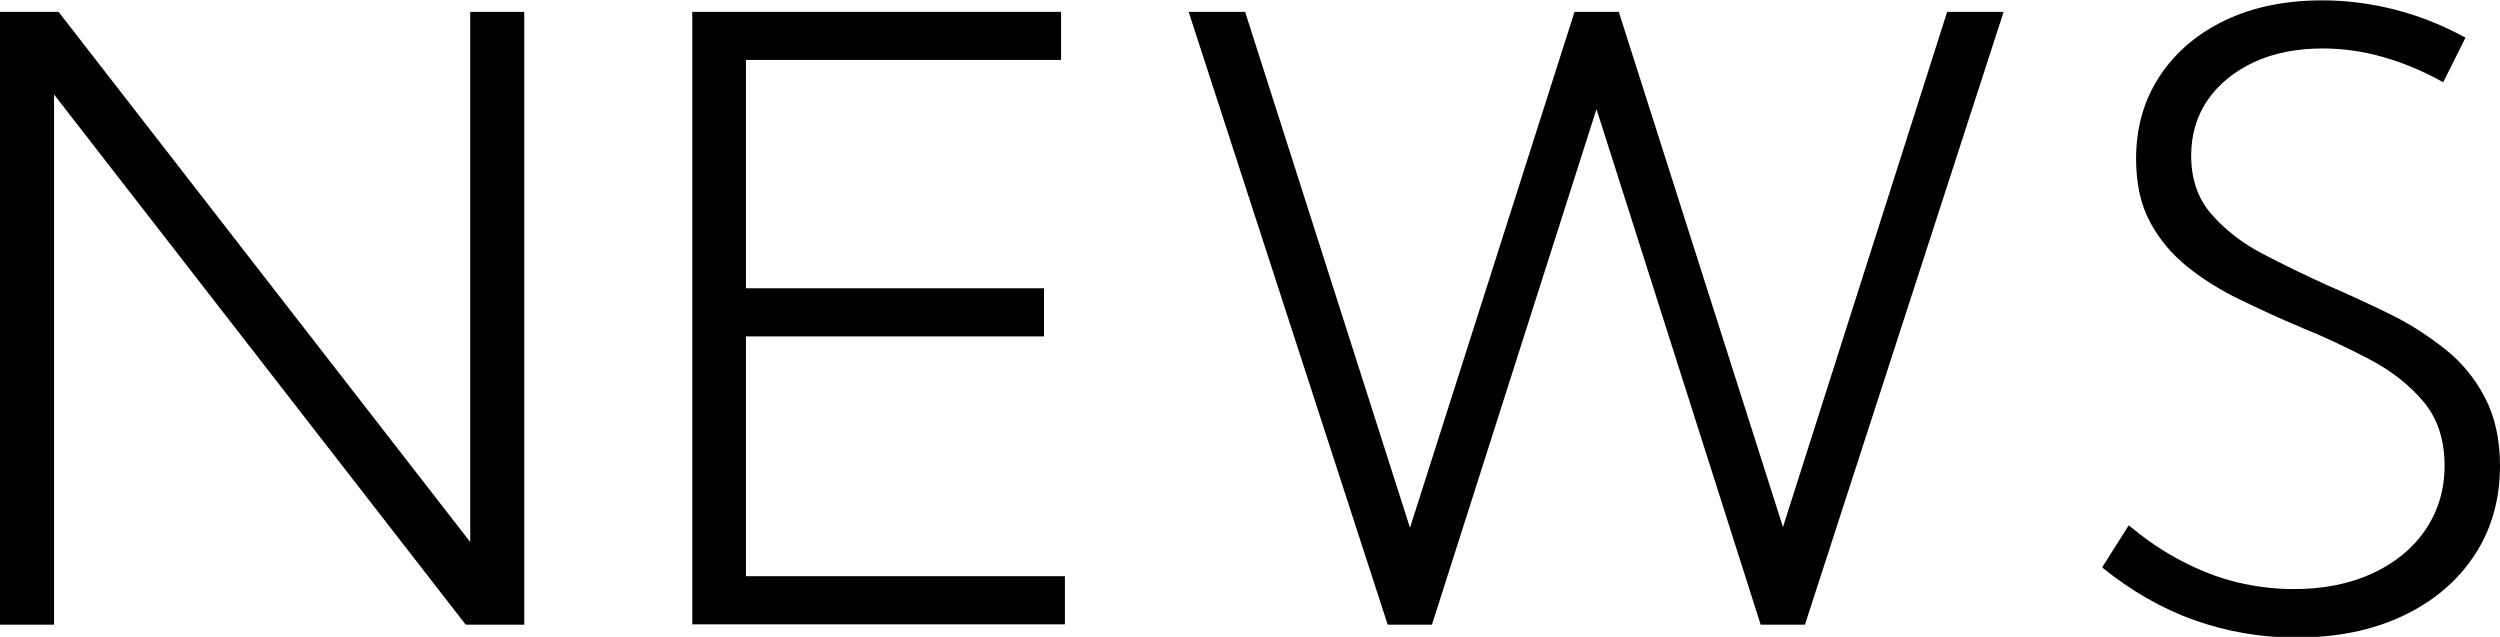 <?xml version="1.0" encoding="UTF-8"?>
<svg id="_レイヤー_2" data-name="レイヤー 2" xmlns="http://www.w3.org/2000/svg" viewBox="0 0 71.72 18.27">
  <g id="NEWS">
    <g>
      <path d="M15.04,17.92h-1.68L1.55,2.71v15.21H0V.34h1.68l11.81,15.21V.34h1.55v17.58Z"/>
      <path d="M19.86,17.92V.34h10.58v1.38h-9.04v6.55h8.55v1.38h-8.55v6.88h9.15v1.38h-10.7Z"/>
      <path d="M51.78,17.92h-1.27l-4.71-14.79-4.72,14.79h-1.27L34.1.34h1.62l4.73,14.8L45.17.34h1.27l4.71,14.78L55.86.34h1.62l-5.7,17.58Z"/>
      <path d="M60.31,16.27l.76-1.2c.49.41.99.75,1.51,1.02s1.04.48,1.58.61,1.09.2,1.64.2c.86,0,1.61-.15,2.26-.45s1.16-.72,1.52-1.25.55-1.14.55-1.84c0-.74-.2-1.35-.6-1.83s-.92-.89-1.55-1.22-1.3-.65-2.02-.94c-.57-.24-1.13-.5-1.69-.77s-1.06-.58-1.51-.94-.81-.79-1.08-1.29-.4-1.11-.4-1.82c0-.9.23-1.69.68-2.37s1.08-1.22,1.88-1.6,1.73-.57,2.78-.57c.7,0,1.4.09,2.1.27s1.37.45,2.01.8l-.64,1.28c-.55-.31-1.12-.55-1.71-.72s-1.17-.25-1.75-.25c-.74,0-1.4.13-1.96.39s-1.01.62-1.33,1.08-.48,1-.48,1.61c0,.66.19,1.22.57,1.66s.87.83,1.46,1.14,1.23.62,1.89.92c.6.26,1.19.53,1.78.82s1.11.63,1.59,1.01.86.85,1.14,1.39.43,1.19.43,1.95c0,.98-.25,1.84-.74,2.58s-1.18,1.32-2.05,1.73-1.89.62-3.06.62c-1.02,0-1.99-.17-2.92-.5s-1.81-.84-2.63-1.5Z"/>
    </g>
  </g>
</svg>